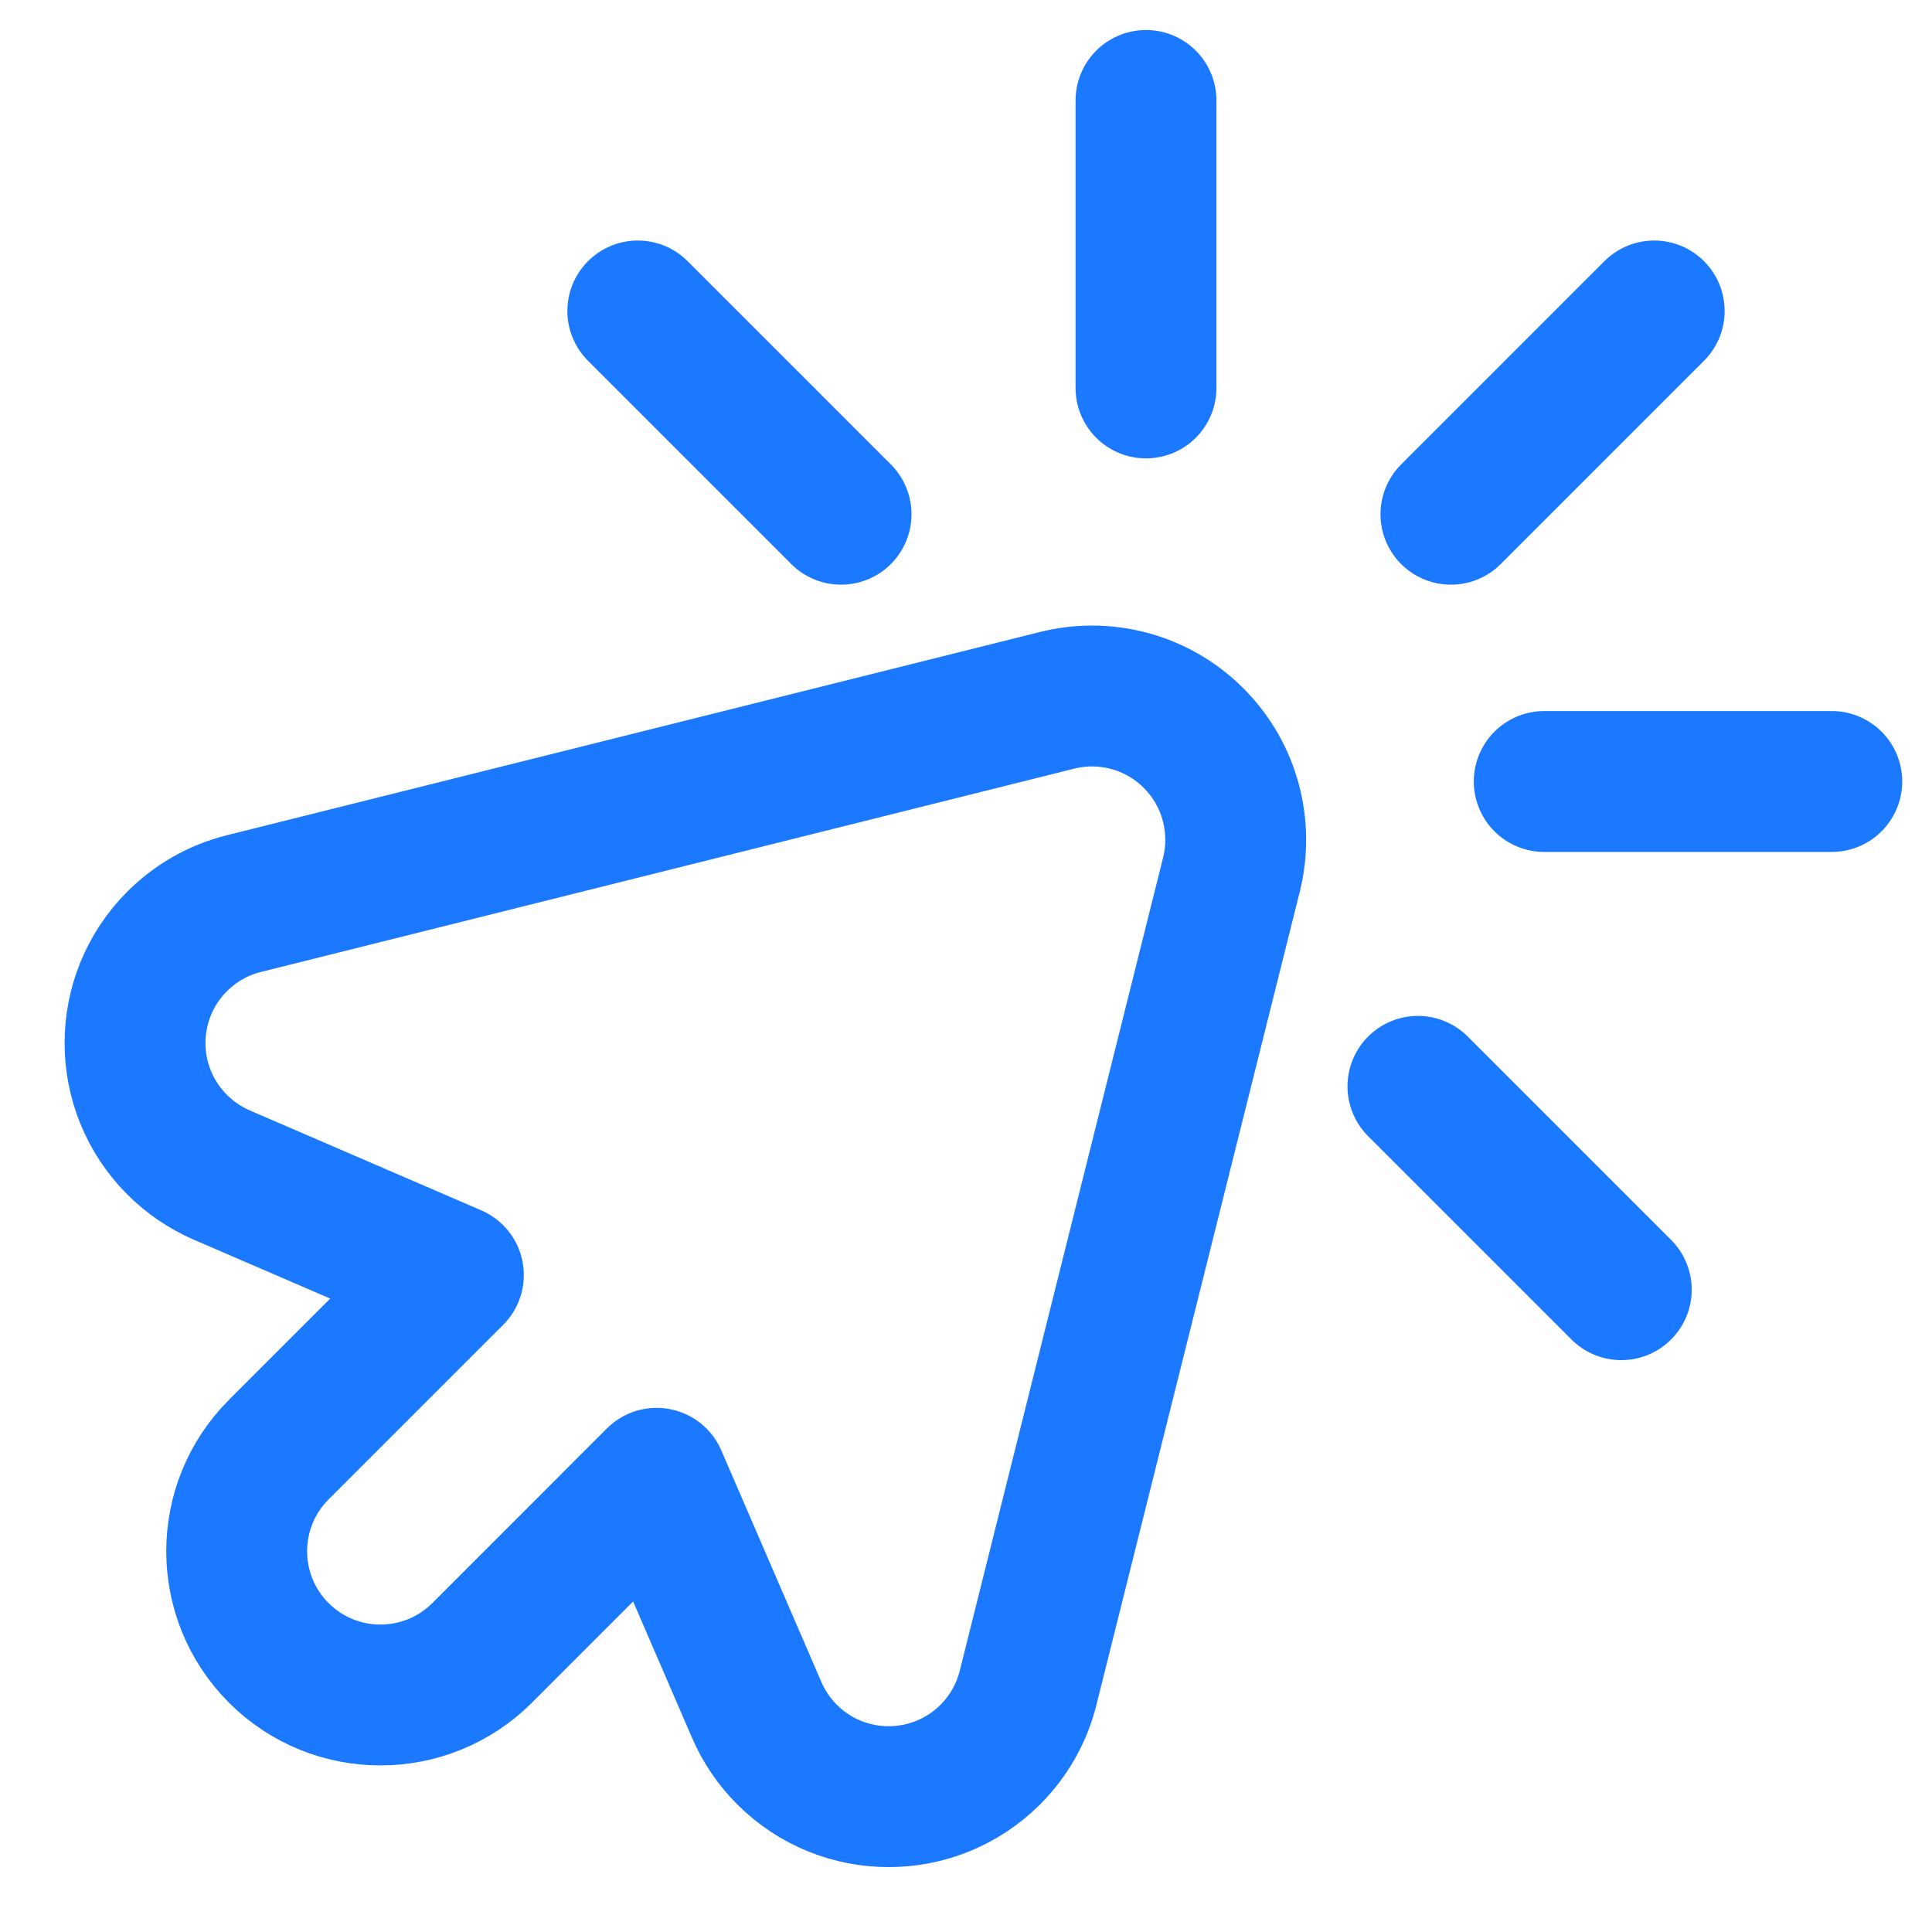 <svg width="24" height="24" viewBox="0 0 24 24" fill="none" xmlns="http://www.w3.org/2000/svg">
<g clip-path="url(#clip0_1106_6843)">
<path d="M19.183 9.708H22.755M17.614 13.495L20.14 16.021M7.923 3.863L10.448 6.388M14.236 1.248V4.819M20.549 3.863L18.024 6.388M5.632 15.839L3.463 18.008C2.766 18.705 2.766 19.835 3.463 20.533C4.161 21.23 5.291 21.23 5.989 20.533L8.157 18.364L9.4 21.241C9.489 21.448 9.617 21.636 9.777 21.796C10.474 22.493 11.604 22.493 12.302 21.796C12.531 21.567 12.693 21.281 12.771 20.968L15.297 10.867C15.444 10.278 15.287 9.629 14.827 9.169C14.367 8.709 13.718 8.552 13.13 8.7L3.029 11.225C2.715 11.303 2.429 11.466 2.201 11.694C1.503 12.392 1.503 13.522 2.201 14.22C2.36 14.379 2.548 14.507 2.755 14.597L5.632 15.839Z" stroke="#1A79FF" stroke-width="1.75" stroke-miterlimit="10" stroke-linecap="round" stroke-linejoin="round"/>
</g>
<defs>
<clipPath id="clip0_1106_6843">
<rect width="24" height="24" fill="white"/>
</clipPath>
</defs>
</svg>
